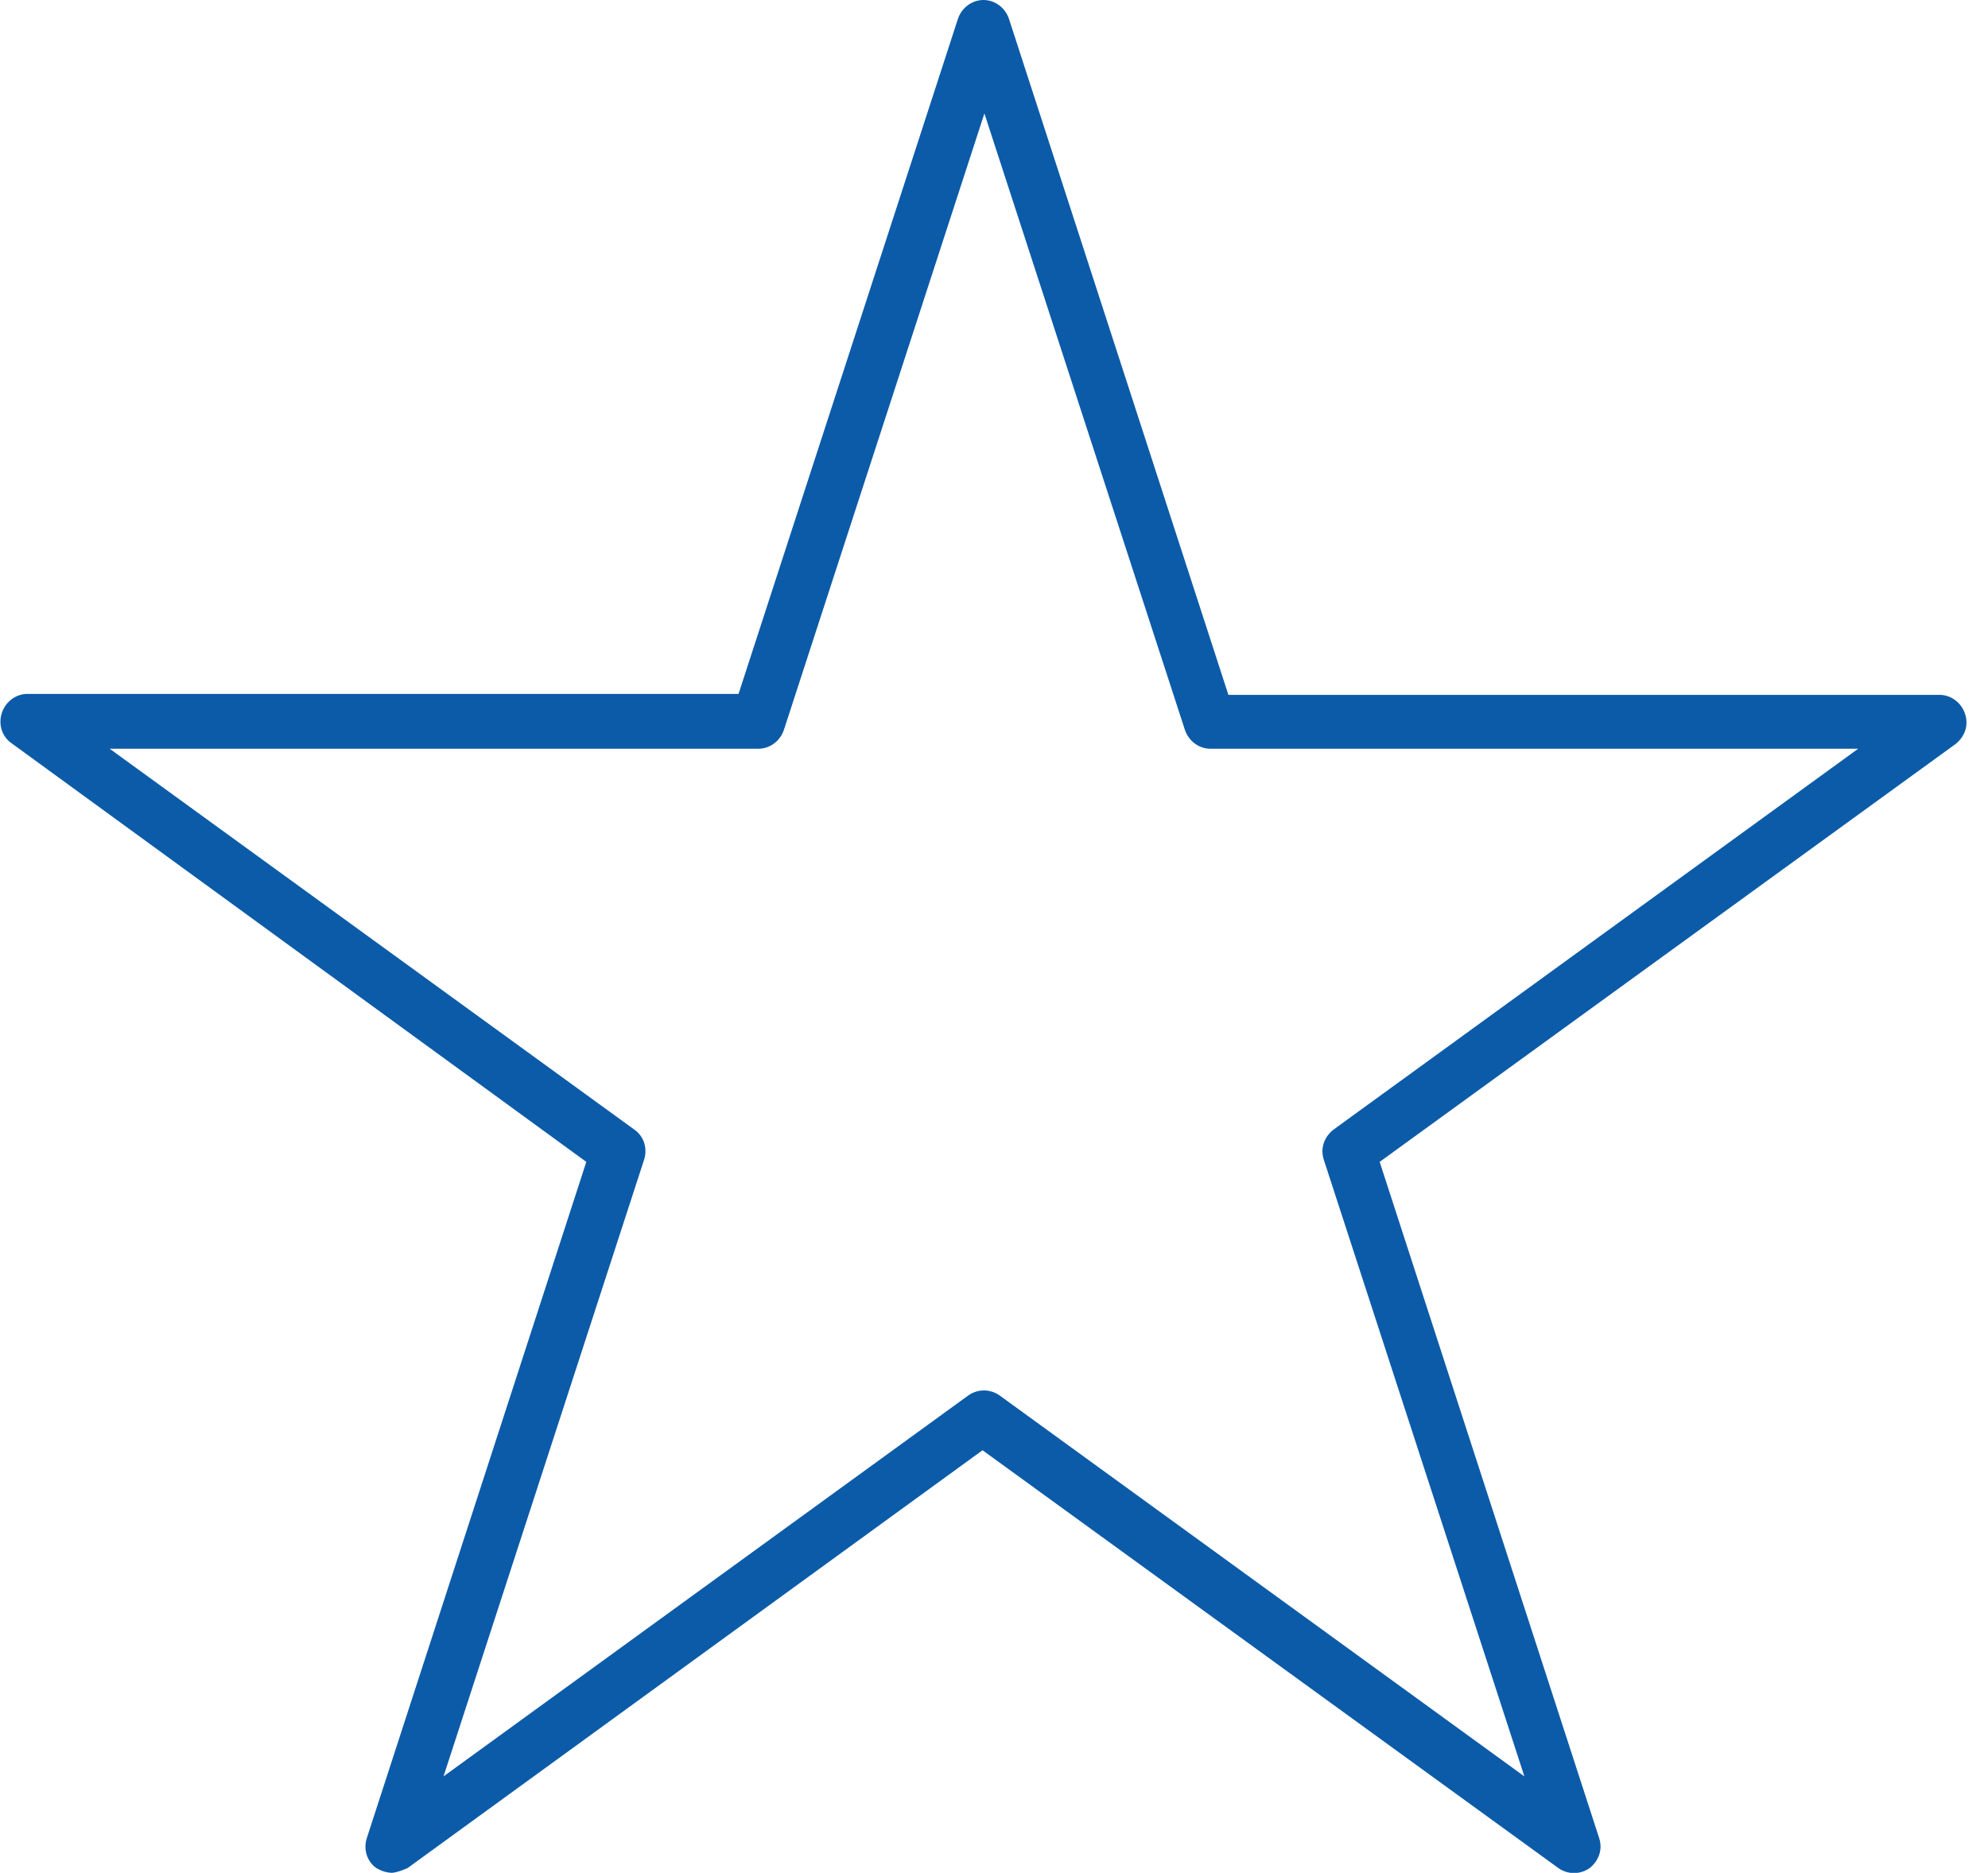 <svg width="52" height="49" viewBox="0 0 52 49" fill="none" xmlns="http://www.w3.org/2000/svg">
<g clip-path="url(#clip0_3_165)">
<path d="M10.265 49C10.117 49 9.968 48.95 9.845 48.876C9.597 48.703 9.498 48.382 9.597 48.085L15.336 30.399L0.297 19.442C0.049 19.269 -0.049 18.947 0.049 18.65C0.148 18.353 0.421 18.155 0.717 18.155H19.318L25.056 0.495C25.155 0.198 25.428 0 25.724 0C26.021 0 26.293 0.198 26.392 0.495L32.131 18.18H50.731C51.028 18.18 51.3 18.378 51.399 18.675C51.498 18.972 51.399 19.269 51.152 19.466L36.088 30.399L41.827 48.085C41.926 48.382 41.827 48.678 41.58 48.876C41.332 49.05 41.011 49.05 40.763 48.876L25.7 37.944L10.661 48.876C10.661 48.876 10.389 49 10.24 49H10.265ZM2.869 19.59L16.597 29.558C16.845 29.731 16.944 30.053 16.845 30.35L11.601 46.477L25.329 36.509C25.576 36.336 25.898 36.336 26.145 36.509L39.873 46.477L34.629 30.35C34.53 30.053 34.629 29.756 34.876 29.558L48.604 19.59H31.661C31.364 19.59 31.092 19.392 30.993 19.095L25.749 2.968L20.505 19.095C20.406 19.392 20.134 19.59 19.837 19.59H2.869Z" fill="#0C5BA8"/>
</g>
<defs>
<clipPath id="clip0_3_165">
<rect width="51.449" height="49" fill="white"/>
</clipPath>
</defs>
</svg>

